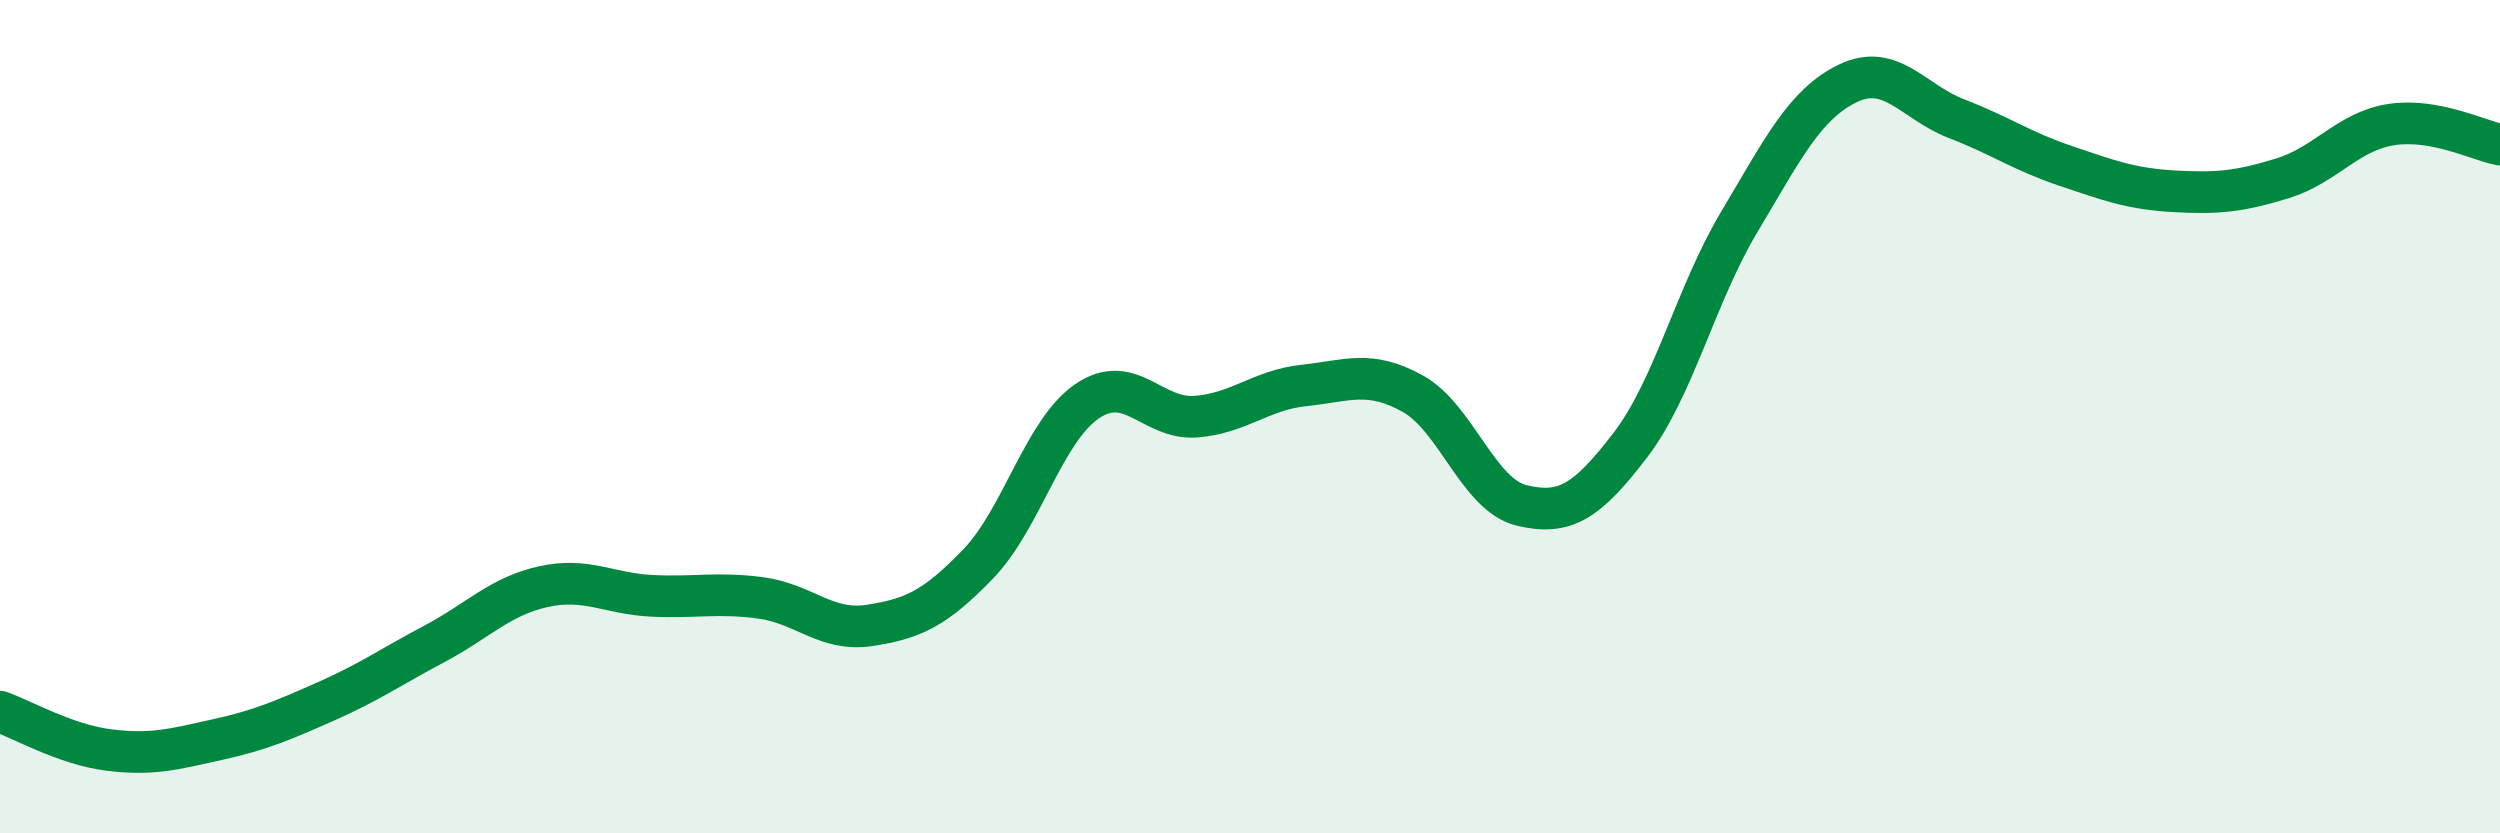 
    <svg width="60" height="20" viewBox="0 0 60 20" xmlns="http://www.w3.org/2000/svg">
      <path
        d="M 0,17.08 C 0.52,17.26 1.57,17.87 2.61,18 C 3.65,18.13 4.18,17.98 5.22,17.75 C 6.26,17.52 6.79,17.29 7.83,16.83 C 8.87,16.37 9.39,16 10.43,15.45 C 11.47,14.9 12,14.31 13.04,14.08 C 14.08,13.85 14.61,14.25 15.65,14.3 C 16.69,14.35 17.22,14.21 18.26,14.35 C 19.3,14.49 19.83,15.17 20.87,15.01 C 21.91,14.85 22.44,14.61 23.48,13.53 C 24.52,12.45 25.05,10.34 26.09,9.63 C 27.13,8.92 27.66,10.08 28.7,10 C 29.74,9.92 30.26,9.36 31.3,9.25 C 32.34,9.14 32.87,8.87 33.91,9.45 C 34.95,10.03 35.48,11.88 36.52,12.13 C 37.56,12.38 38.09,12.04 39.13,10.68 C 40.17,9.32 40.7,7.07 41.74,5.33 C 42.78,3.59 43.31,2.5 44.35,2 C 45.39,1.5 45.92,2.45 46.96,2.85 C 48,3.25 48.53,3.63 49.57,3.98 C 50.61,4.33 51.13,4.53 52.17,4.59 C 53.21,4.65 53.74,4.6 54.78,4.28 C 55.82,3.96 56.35,3.15 57.39,2.99 C 58.43,2.83 59.48,3.37 60,3.47L60 20L0 20Z"
        fill="#008740"
        opacity="0.1"
        stroke-linecap="round"
        stroke-linejoin="round"
      />
      <path
        d="M 0,17.08 C 0.52,17.26 1.57,17.87 2.61,18 C 3.65,18.13 4.18,17.98 5.22,17.75 C 6.26,17.52 6.79,17.29 7.83,16.83 C 8.87,16.37 9.39,16 10.43,15.45 C 11.47,14.9 12,14.31 13.04,14.08 C 14.08,13.85 14.61,14.25 15.65,14.3 C 16.69,14.35 17.22,14.21 18.26,14.35 C 19.3,14.49 19.83,15.17 20.87,15.01 C 21.91,14.85 22.44,14.61 23.48,13.53 C 24.52,12.45 25.05,10.34 26.09,9.63 C 27.13,8.92 27.66,10.08 28.7,10 C 29.74,9.92 30.26,9.36 31.3,9.25 C 32.34,9.14 32.87,8.87 33.91,9.45 C 34.95,10.03 35.48,11.88 36.52,12.13 C 37.56,12.38 38.09,12.04 39.13,10.68 C 40.17,9.32 40.7,7.07 41.74,5.33 C 42.78,3.59 43.31,2.5 44.35,2 C 45.39,1.5 45.92,2.45 46.96,2.85 C 48,3.25 48.53,3.63 49.57,3.98 C 50.61,4.33 51.13,4.53 52.17,4.59 C 53.21,4.65 53.74,4.6 54.78,4.28 C 55.82,3.96 56.35,3.15 57.39,2.99 C 58.43,2.83 59.48,3.37 60,3.47"
        stroke="#008740"
        stroke-width="1"
        fill="none"
        stroke-linecap="round"
        stroke-linejoin="round"
      />
    </svg>
  